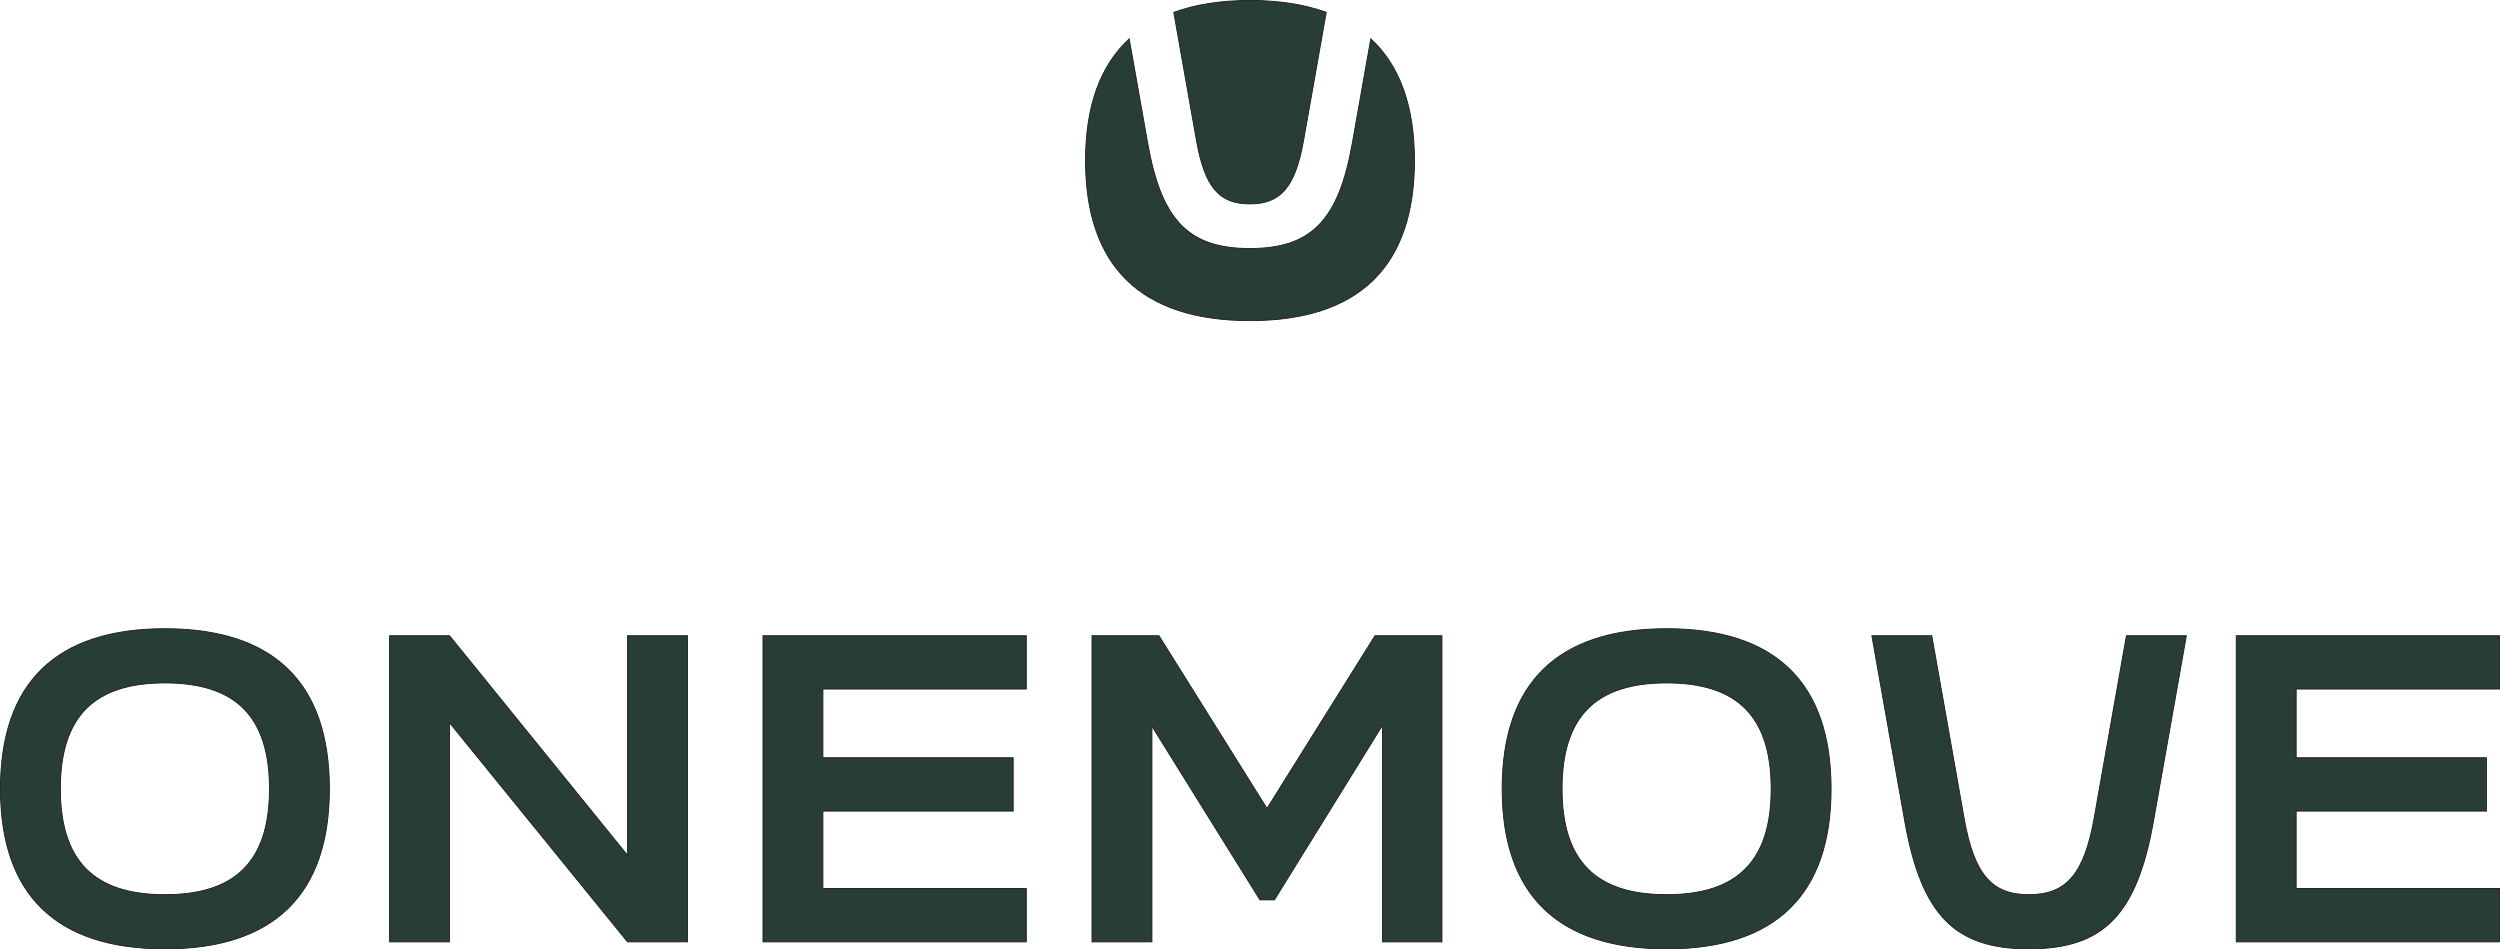 <?xml version="1.0" encoding="UTF-8"?> <svg xmlns="http://www.w3.org/2000/svg" xmlns:xlink="http://www.w3.org/1999/xlink" xmlns:xodm="http://www.corel.com/coreldraw/odm/2003" xml:space="preserve" width="960.107mm" height="364.587mm" version="1.1" style="shape-rendering:geometricPrecision; text-rendering:geometricPrecision; image-rendering:optimizeQuality; fill-rule:evenodd; clip-rule:evenodd" viewBox="0 0 7134.96 2709.4"> <defs> <style type="text/css"> .str0 {stroke:#1F1B20;stroke-width:2.52;stroke-miterlimit:10} .fil0 {fill:#283D36;fill-rule:nonzero} </style> </defs> <g id="Слой_x0020_1">  <path class="fil0 str0" d="M3912.25 110.81l-52.79 297.7c-39,220.65 -117,300.71 -292.49,300.71 -174.49,0 -252.49,-80.06 -291.49,-300.71l-52.77 -297.7c-82.63,76.43 -124.66,192.37 -124.66,347.37 0,302.13 158.56,456.93 469.42,456.93 310.86,0 469.4,-154.8 469.4,-456.93 0,-155 -42.04,-270.94 -124.64,-347.37zm-345.27 471.14c88.26,0 129.32,-48.22 152.92,-178.58l65.17 -368.18c-61.5,-22.33 -133.83,-33.94 -217.58,-33.94 -83.76,0 -156.07,11.62 -217.58,33.94l65.17 368.18c23.6,131.37 64.66,178.58 151.9,178.58zm-2797.93 1669.25c0,-205.99 -96.14,-302.12 -298.36,-302.12 -202.24,0 -298.38,96.14 -298.38,302.12 0,205.98 96.14,302.13 298.38,302.13 202.23,0 298.36,-96.14 298.36,-302.13zm-767.78 0c0,-302.12 158.56,-456.92 469.42,-456.92 310.84,0 469.4,154.8 469.4,456.92 0,302.13 -158.57,456.93 -469.4,456.93 -310.86,0 -469.42,-154.8 -469.42,-456.93zm1789.73 189.77l0 -626.72 171.04 0 0 873.9 -171.04 0 -508.11 -625.46 0 625.46 -171.02 0 0 -873.9 171.02 0 508.11 626.72zm1138.06 247.18l-751.55 0 0 -873.89 751.55 0 0 152.29 -580.51 0 0 196 543.05 0 0 152.32 -543.05 0 0 220.97 580.51 0 0 152.32zm686.87 -380.77l308.35 -493.13 191.02 0 0 873.89 -169.79 0 0 -617.98 -308.35 498.14 -41.22 0 -308.35 -495.63 0 615.47 -171.04 0 0 -873.89 191.02 0 308.36 493.13zm1438.92 -56.18c0,-205.99 -96.14,-302.12 -298.36,-302.12 -202.25,0 -298.38,96.14 -298.38,302.12 0,205.98 96.14,302.13 298.38,302.13 202.23,0 298.36,-96.14 298.36,-302.13zm-767.78 0c0,-302.12 158.56,-456.92 469.42,-456.92 310.84,0 469.4,154.8 469.4,456.92 0,302.13 -158.56,456.93 -469.4,456.93 -310.86,0 -469.42,-154.8 -469.42,-456.93zm1148.79 91.13l-93.63 -528.09 171.04 0 92.38 521.84c28.72,159.79 78.65,217.23 184.77,217.23 107.36,0 157.29,-58.67 186.01,-217.23l92.38 -521.84 171.04 0 -93.63 528.09c-47.44,268.41 -142.33,365.8 -355.8,365.8 -212.23,0 -307.12,-97.39 -354.56,-365.8zm1697.85 345.82l-751.55 0 0 -873.89 751.55 0 0 152.29 -580.51 0 0 196 543.05 0 0 152.32 -543.05 0 0 220.97 580.51 0 0 152.32z"></path> </g> </svg> 
